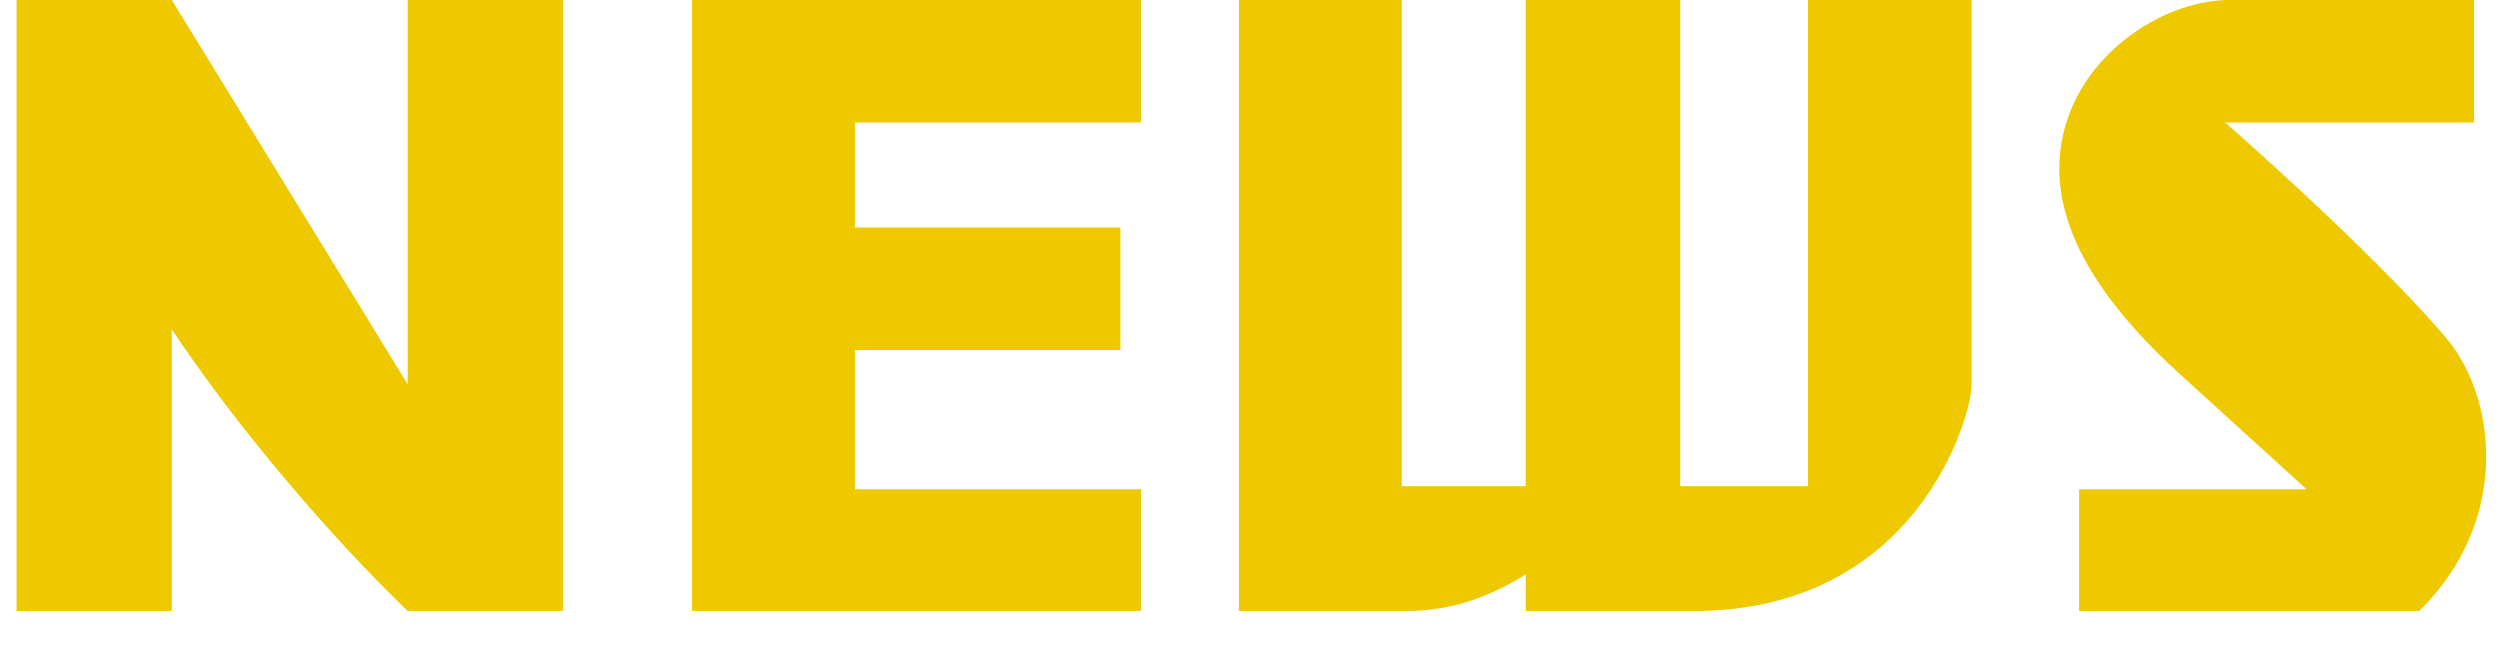 <svg width="46" height="12" viewBox="0 0 46 12" fill="none" xmlns="http://www.w3.org/2000/svg">
<path d="M44.513 11.242H38.255V9.002H42.441L40.145 6.916C38.535 5.46 37.891 4.2 37.891 3.108C37.891 1.246 39.655 0 41.027 0H45.521V2.254H40.943C40.943 2.254 43.561 4.536 44.961 6.16C45.451 6.72 45.745 7.518 45.745 8.4C45.745 9.352 45.395 10.374 44.513 11.242Z" fill="#EEC900"/>
<path d="M31.168 11.242H28.074V10.57C27.486 10.934 26.772 11.242 25.89 11.242H22.796V0H25.792V8.946H28.074V0H30.916V8.946H33.268V0H36.278V7.084C36.278 7.644 35.284 11.242 31.168 11.242Z" fill="#EEC900"/>
<path d="M20.994 11.242H12.734V0H20.994V2.254H15.73V4.186H20.616V6.44H15.73V9.002H20.994V11.242Z" fill="#EEC900"/>
<path d="M10.357 11.242H7.501C7.501 11.242 5.163 9.044 3.161 6.062V11.242H0.305V0H3.161L7.501 7.07V0H10.357V11.242Z" fill="#EEC900"/>
</svg>

